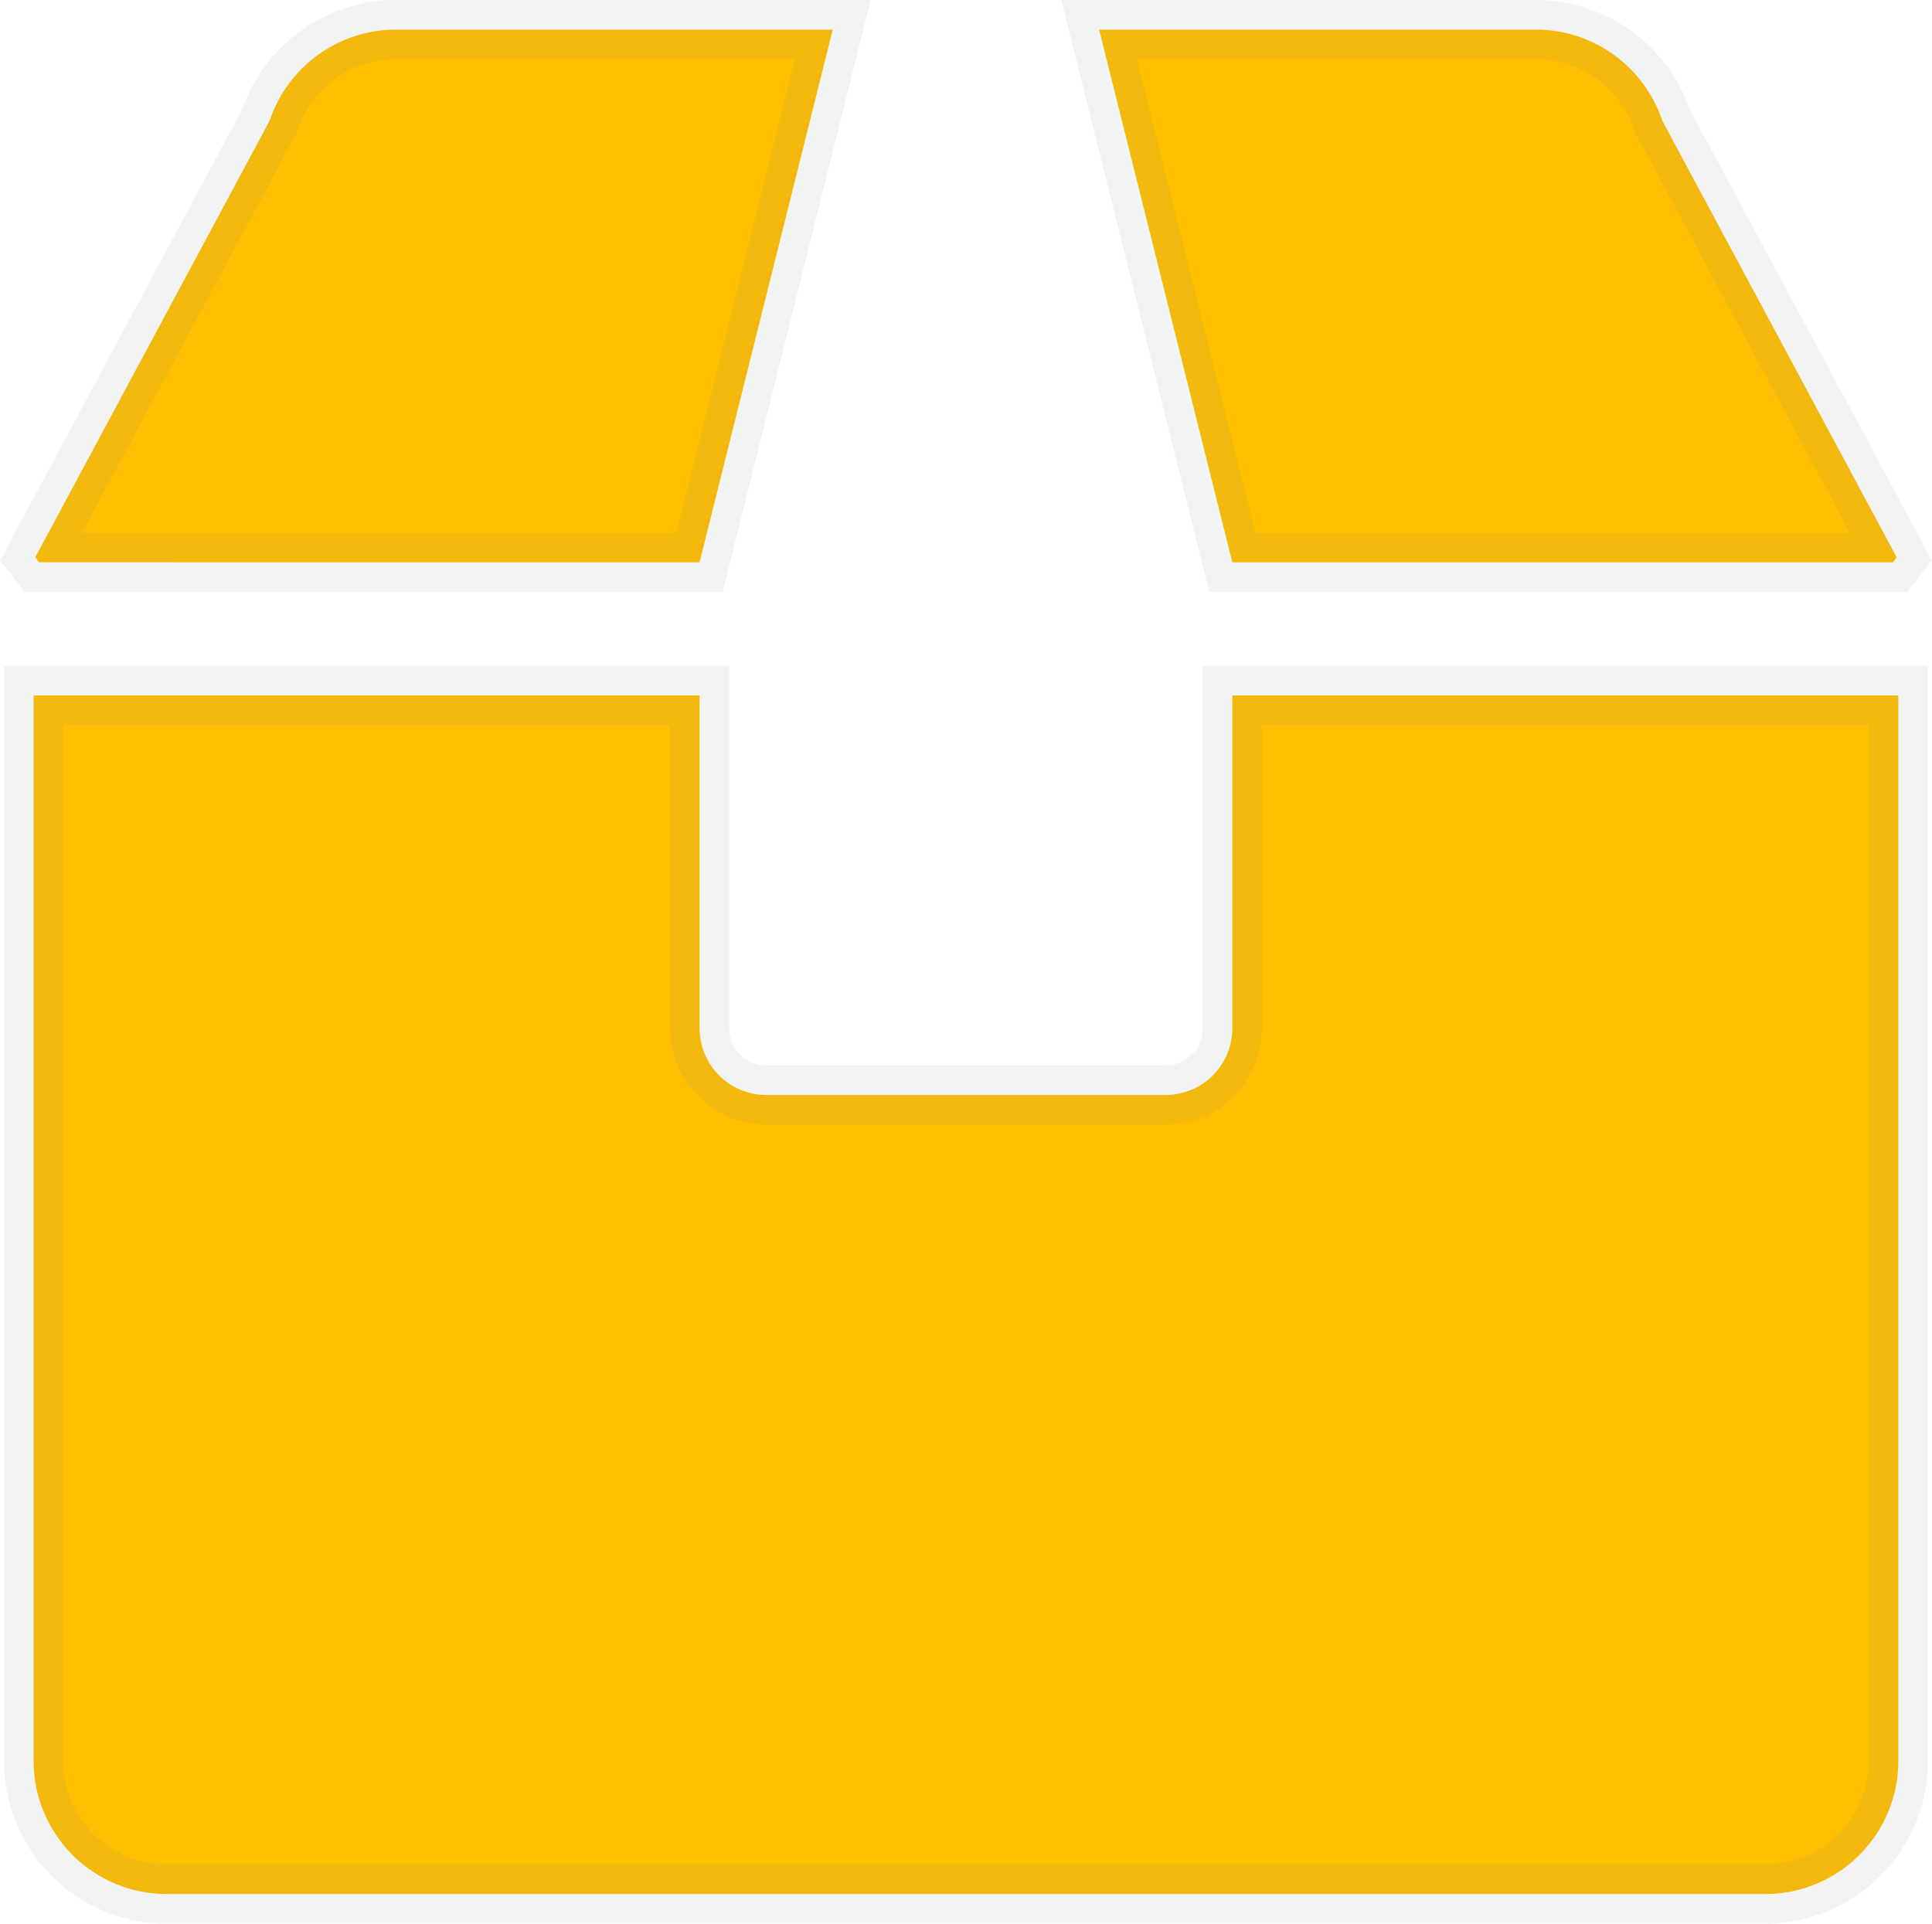 <svg xmlns="http://www.w3.org/2000/svg" width="32.637" height="32.5" viewBox="0 0 32.637 32.5"><path d="M31.409-20.25c.028-.035.035-.049.063-.084L27.513-27.71a2.253,2.253,0,0,0-2.137-1.54H18l2.25,9Zm-20.159,0,2.25-9H6.124a2.253,2.253,0,0,0-2.137,1.54L.028-20.334c.028.035.035.049.063.084Zm9,2.25v5.625a1.128,1.128,0,0,1-1.125,1.125h-6.75a1.128,1.128,0,0,1-1.125-1.125V-18H0V0A2.248,2.248,0,0,0,2.25,2.25h27A2.248,2.248,0,0,0,31.5,0V-18Z" transform="translate(0.568 29.75)" fill="#ffbe00" stroke="rgba(128,134,139,0.1)" stroke-width="1"/></svg>